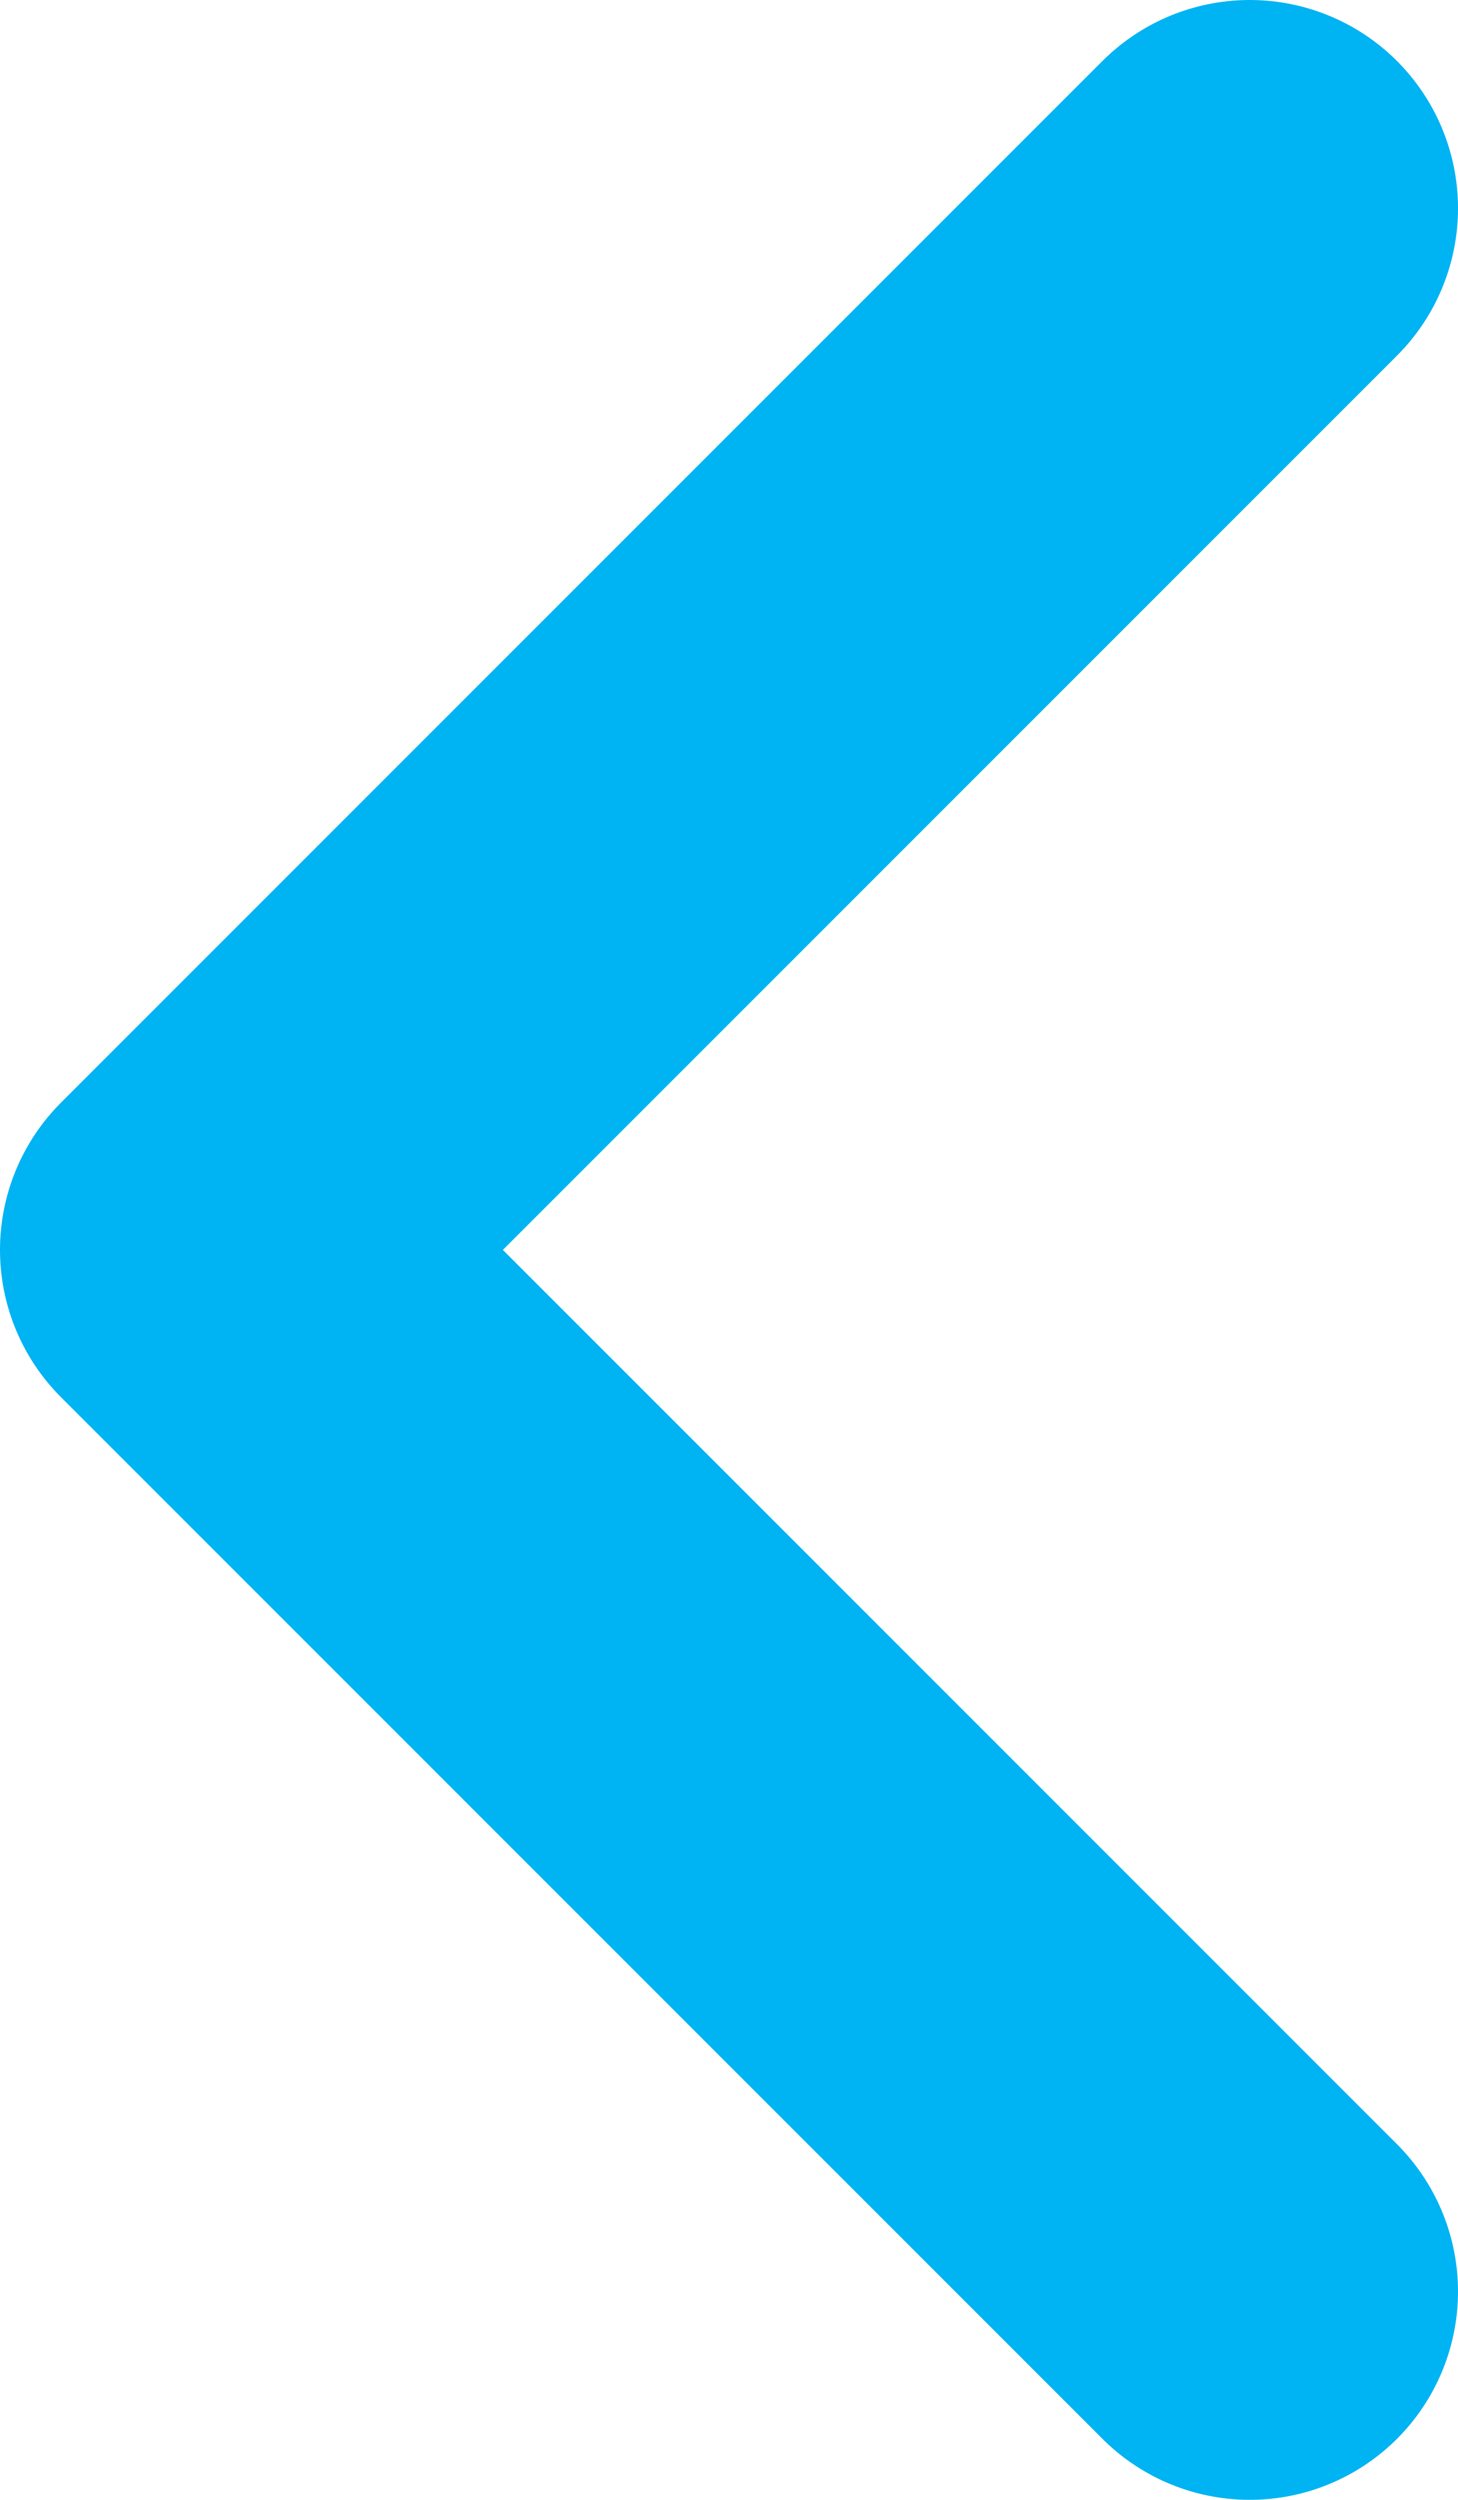 <svg width="7" height="12" viewBox="0 0 7 12" fill="none" xmlns="http://www.w3.org/2000/svg">
<path d="M6 1L1 6L6 11" stroke="#00b3f3" stroke-width="2" stroke-linecap="round" stroke-linejoin="round"/>
</svg>
